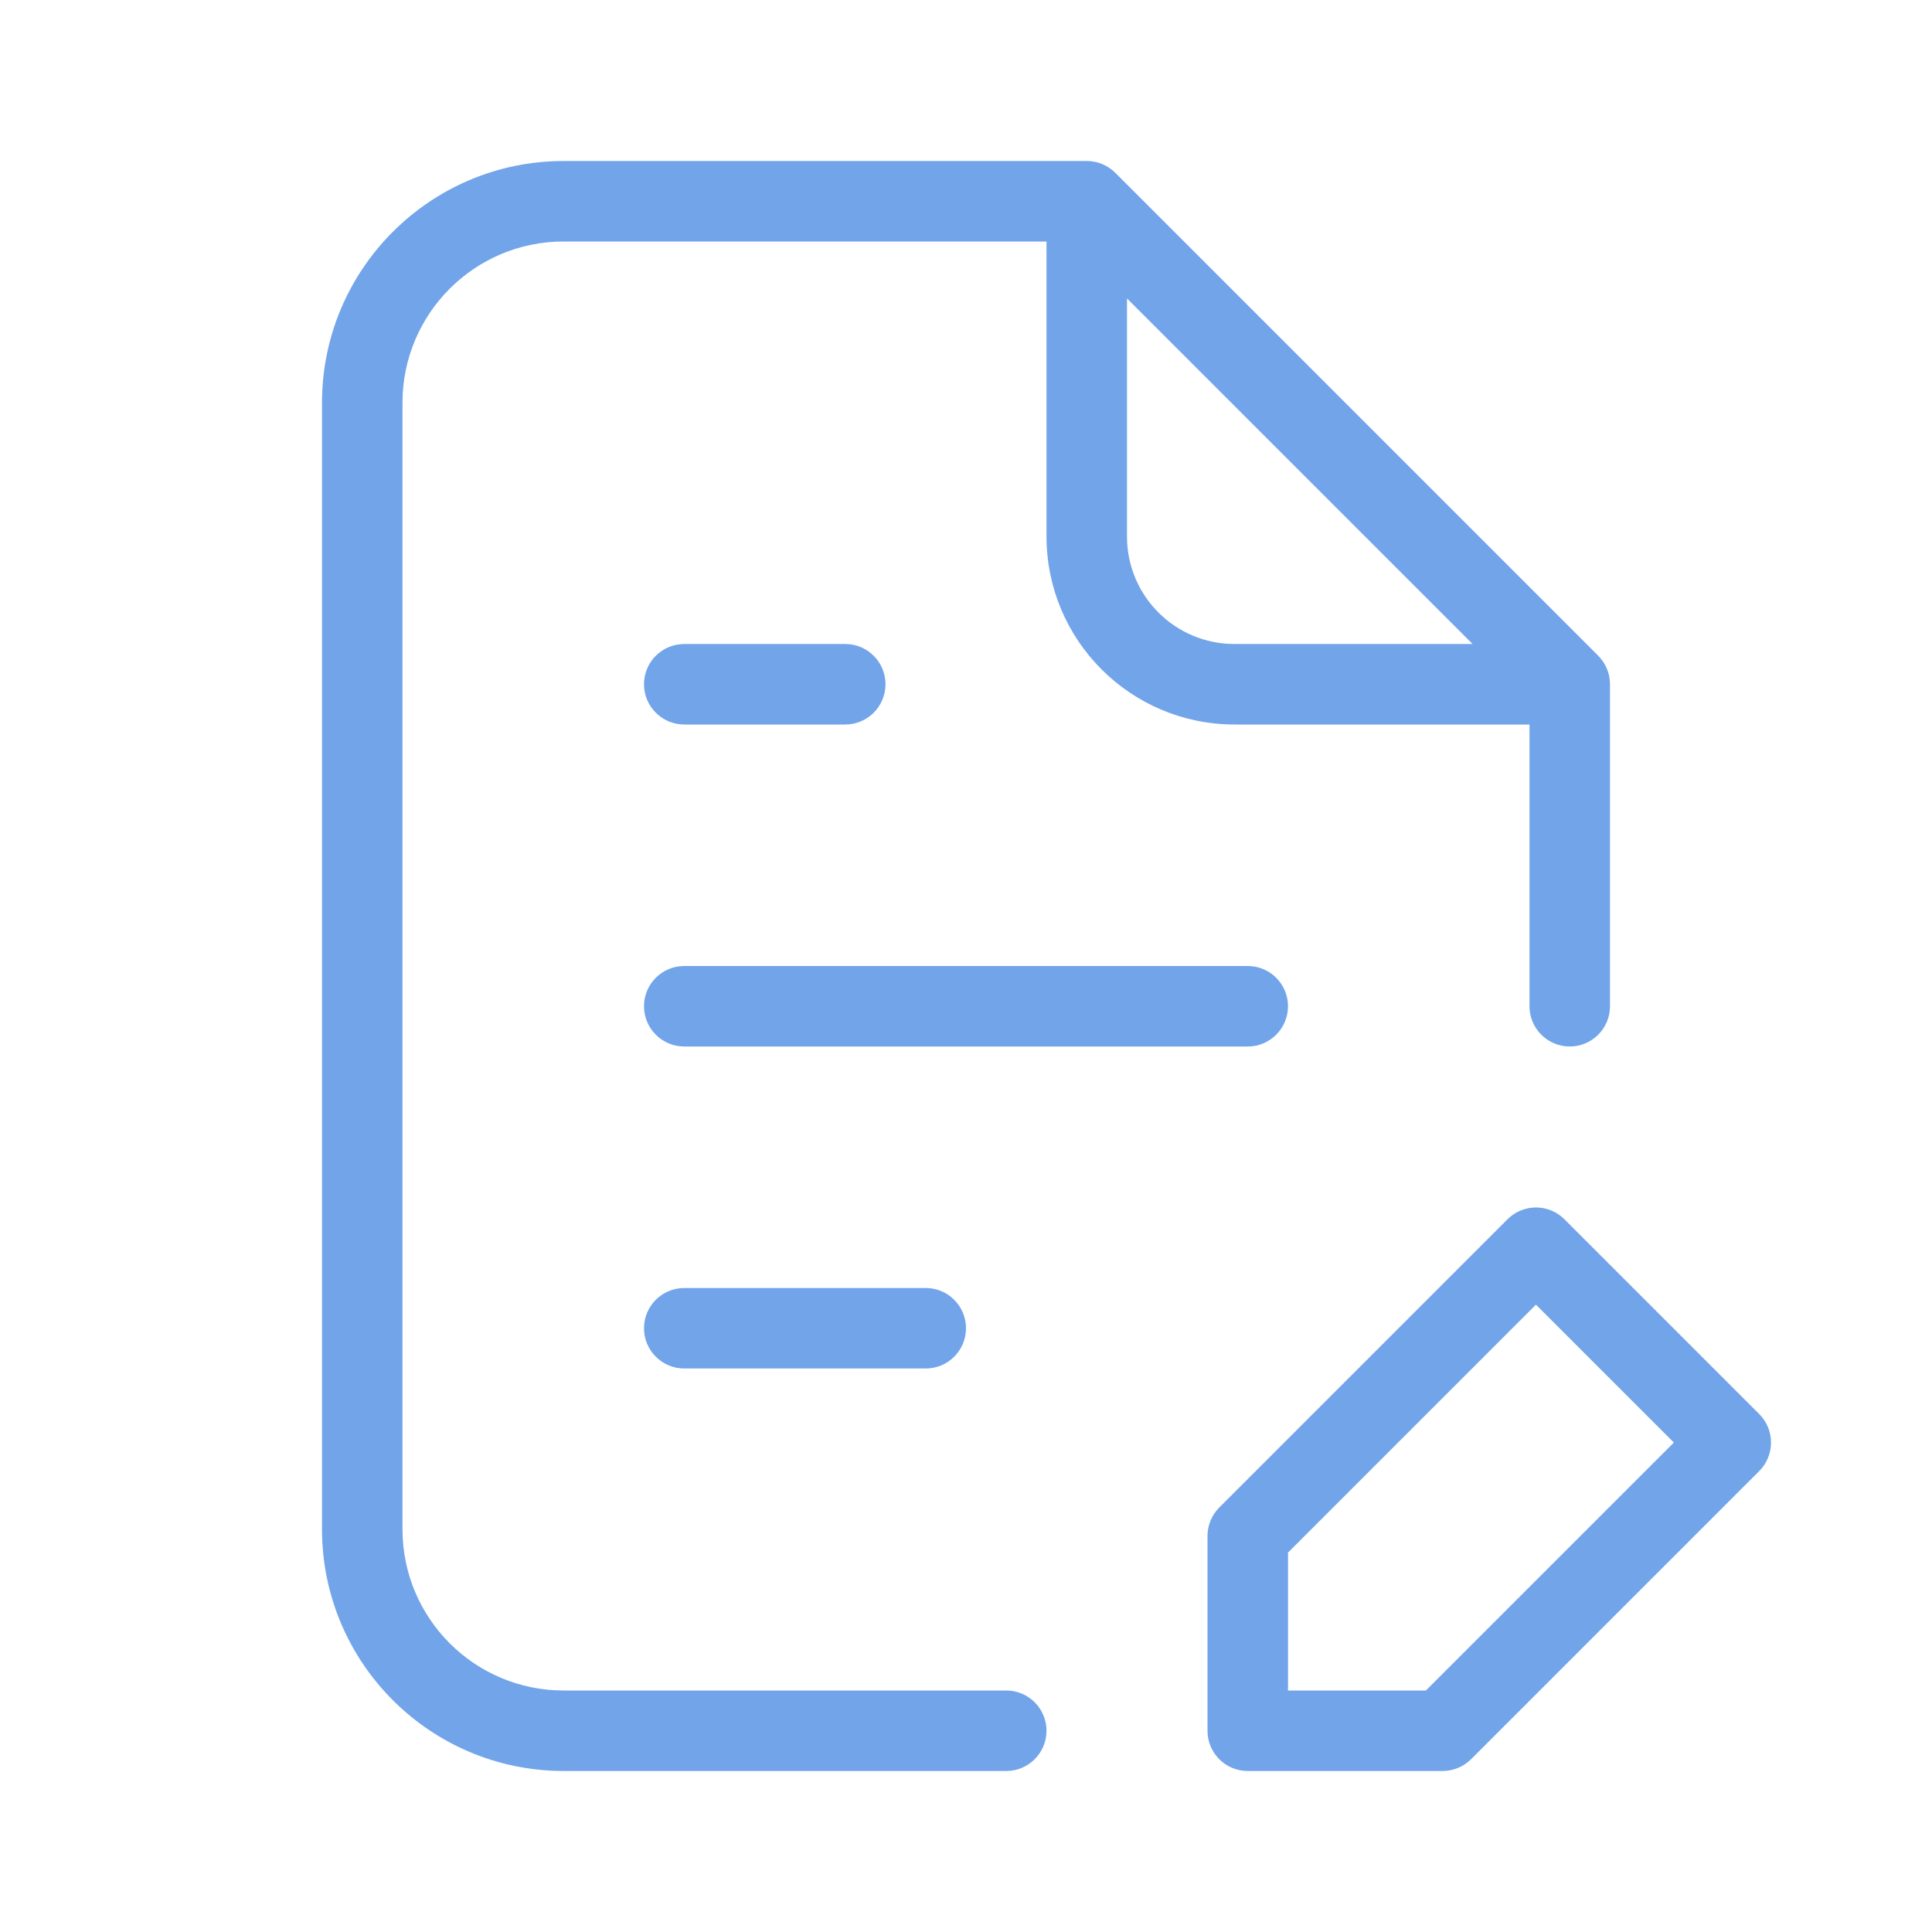 <svg xmlns="http://www.w3.org/2000/svg" viewBox="0 0 24 24"><path fill="#72A4EA" d="M21.854,17.566l-2.42-2.42c0-0-0-0-0-0c-0.195-0.195-0.512-0.195-0.707,0l-3.58,3.58C15.053,18.82,15,18.947,15,19.08v2.42C15,21.777,15.224,22,15.5,22h2.42c0.133,0,0.26-0.053,0.354-0.146l3.58-3.58c0-0,0-0,0-0C22.049,18.078,22.049,17.762,21.854,17.566z M17.713,21H16v-1.713l3.08-3.08l1.713,1.713L17.713,21z M8.5,16C8.224,16,8,16.224,8,16.5S8.224,17,8.5,17h3c0.276,0,0.5-0.224,0.5-0.5S11.776,16,11.5,16H8.5z M16,12.5c0-0.276-0.224-0.5-0.5-0.5h-7C8.224,12,8,12.224,8,12.5S8.224,13,8.5,13h7C15.776,13,16,12.776,16,12.5z M8.5,9h2C10.776,9,11,8.776,11,8.5S10.776,8,10.5,8h-2C8.224,8,8,8.224,8,8.5S8.224,9,8.5,9z M12.5,21H7c-1.104-0.001-1.999-0.896-2-2V5c0.001-1.104,0.896-1.999,2-2h6v3.667C13.002,7.955,14.045,8.998,15.333,9H19v3.5c0,0.276,0.224,0.5,0.5,0.5s0.5-0.224,0.5-0.5v-4c0-0.133-0.053-0.26-0.146-0.354l-6-6C13.76,2.053,13.633,2,13.5,2H7C5.344,2.002,4.002,3.344,4,5v14c0.002,1.656,1.344,2.998,3,3h5.5c0.276,0,0.5-0.224,0.5-0.5S12.776,21,12.5,21z M14,3.707L18.293,8h-2.96C14.597,7.999,14.001,7.403,14,6.667V3.707z"></path></svg>